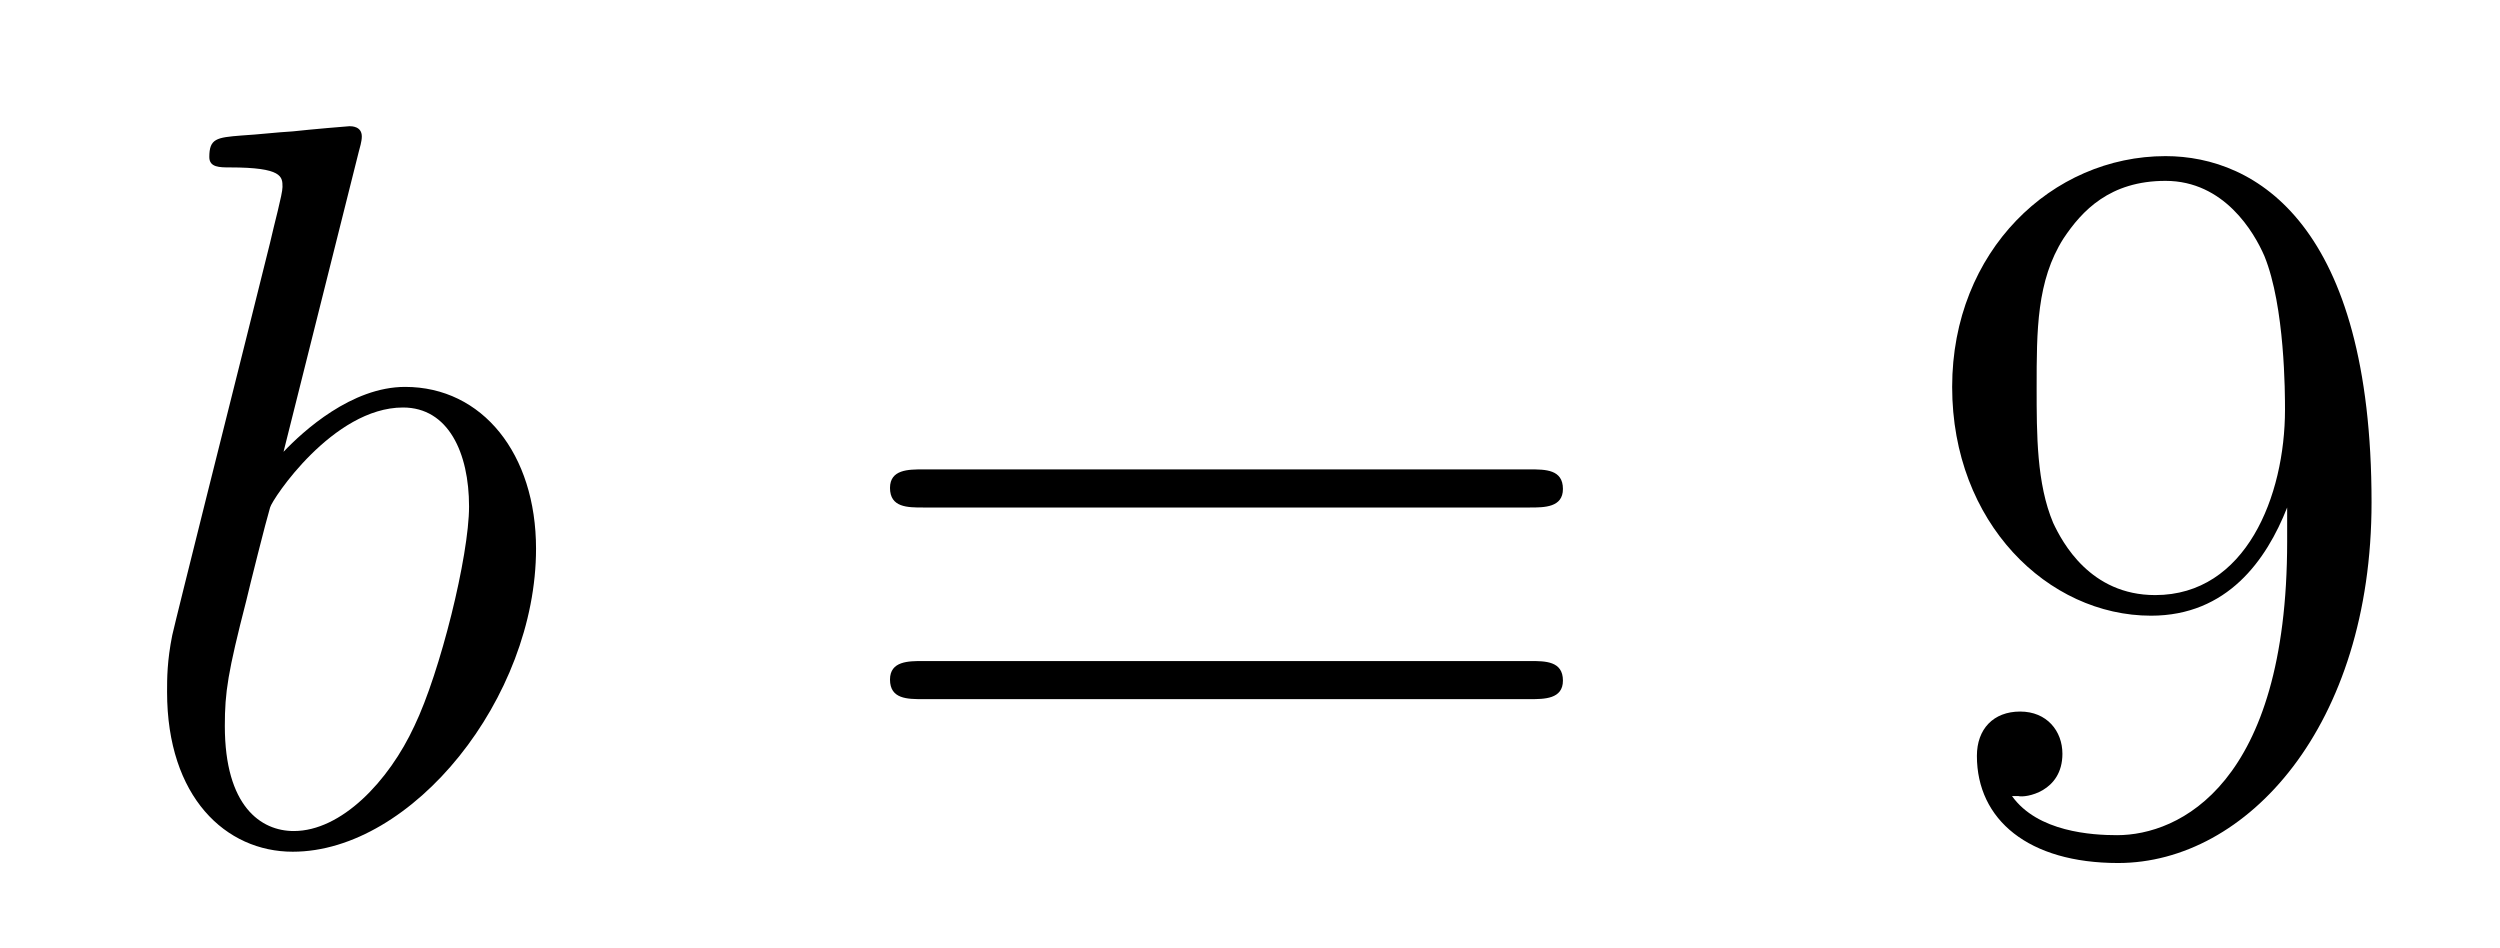 <?xml version='1.0'?>
<!-- This file was generated by dvisvgm 1.14.1 -->
<svg height='11pt' version='1.1' viewBox='0 -11 29 11' width='29pt' xmlns='http://www.w3.org/2000/svg' xmlns:xlink='http://www.w3.org/1999/xlink'>
<g id='page1'>
<g transform='matrix(1 0 0 1 -127 653)'>
<path d='M131.161 -662.237C131.173 -662.285 131.197 -662.357 131.197 -662.417C131.197 -662.536 131.078 -662.536 131.054 -662.536C131.042 -662.536 130.612 -662.5 130.396 -662.476C130.193 -662.464 130.014 -662.441 129.799 -662.428C129.512 -662.405 129.428 -662.393 129.428 -662.178C129.428 -662.058 129.548 -662.058 129.667 -662.058C130.277 -662.058 130.277 -661.95 130.277 -661.831C130.277 -661.747 130.181 -661.401 130.133 -661.185L129.847 -660.038C129.727 -659.56 129.046 -656.846 128.998 -656.631C128.938 -656.332 128.938 -656.129 128.938 -655.973C128.938 -654.754 129.619 -654.12 130.396 -654.12C131.783 -654.12 133.218 -655.902 133.218 -657.635C133.218 -658.735 132.596 -659.512 131.699 -659.512C131.078 -659.512 130.516 -658.998 130.289 -658.759L131.161 -662.237ZM130.408 -654.36C130.026 -654.36 129.608 -654.647 129.608 -655.579C129.608 -655.973 129.643 -656.2 129.858 -657.037C129.894 -657.193 130.086 -657.958 130.133 -658.113C130.157 -658.209 130.863 -659.273 131.675 -659.273C132.201 -659.273 132.441 -658.747 132.441 -658.125C132.441 -657.551 132.106 -656.2 131.807 -655.579C131.508 -654.933 130.958 -654.36 130.408 -654.36Z' fill-rule='evenodd'/>
<path d='M144.747 -658.113C144.914 -658.113 145.13 -658.113 145.13 -658.328C145.13 -658.555 144.926 -658.555 144.747 -658.555H137.706C137.539 -658.555 137.324 -658.555 137.324 -658.34C137.324 -658.113 137.527 -658.113 137.706 -658.113H144.747ZM144.747 -655.89C144.914 -655.89 145.13 -655.89 145.13 -656.105C145.13 -656.332 144.926 -656.332 144.747 -656.332H137.706C137.539 -656.332 137.324 -656.332 137.324 -656.117C137.324 -655.89 137.527 -655.89 137.706 -655.89H144.747Z' fill-rule='evenodd'/>
<path d='M153.531 -657.719C153.531 -654.897 152.275 -654.312 151.558 -654.312C151.271 -654.312 150.637 -654.348 150.339 -654.766H150.411C150.494 -654.742 150.924 -654.814 150.924 -655.256C150.924 -655.519 150.745 -655.746 150.434 -655.746C150.123 -655.746 149.932 -655.543 149.932 -655.232C149.932 -654.491 150.53 -653.989 151.57 -653.989C153.064 -653.989 154.51 -655.579 154.51 -658.173C154.51 -661.388 153.172 -662.189 152.12 -662.189C150.805 -662.189 149.645 -661.09 149.645 -659.512C149.645 -657.934 150.757 -656.858 151.952 -656.858C152.837 -656.858 153.291 -657.503 153.531 -658.113V-657.719ZM152 -657.097C151.247 -657.097 150.924 -657.707 150.817 -657.934C150.625 -658.388 150.625 -658.962 150.625 -659.5C150.625 -660.169 150.625 -660.743 150.936 -661.233C151.151 -661.556 151.474 -661.902 152.12 -661.902C152.801 -661.902 153.148 -661.305 153.267 -661.03C153.506 -660.444 153.506 -659.428 153.506 -659.249C153.506 -658.245 153.052 -657.097 152 -657.097Z' fill-rule='evenodd'/>
</g>
</g>
</svg>
